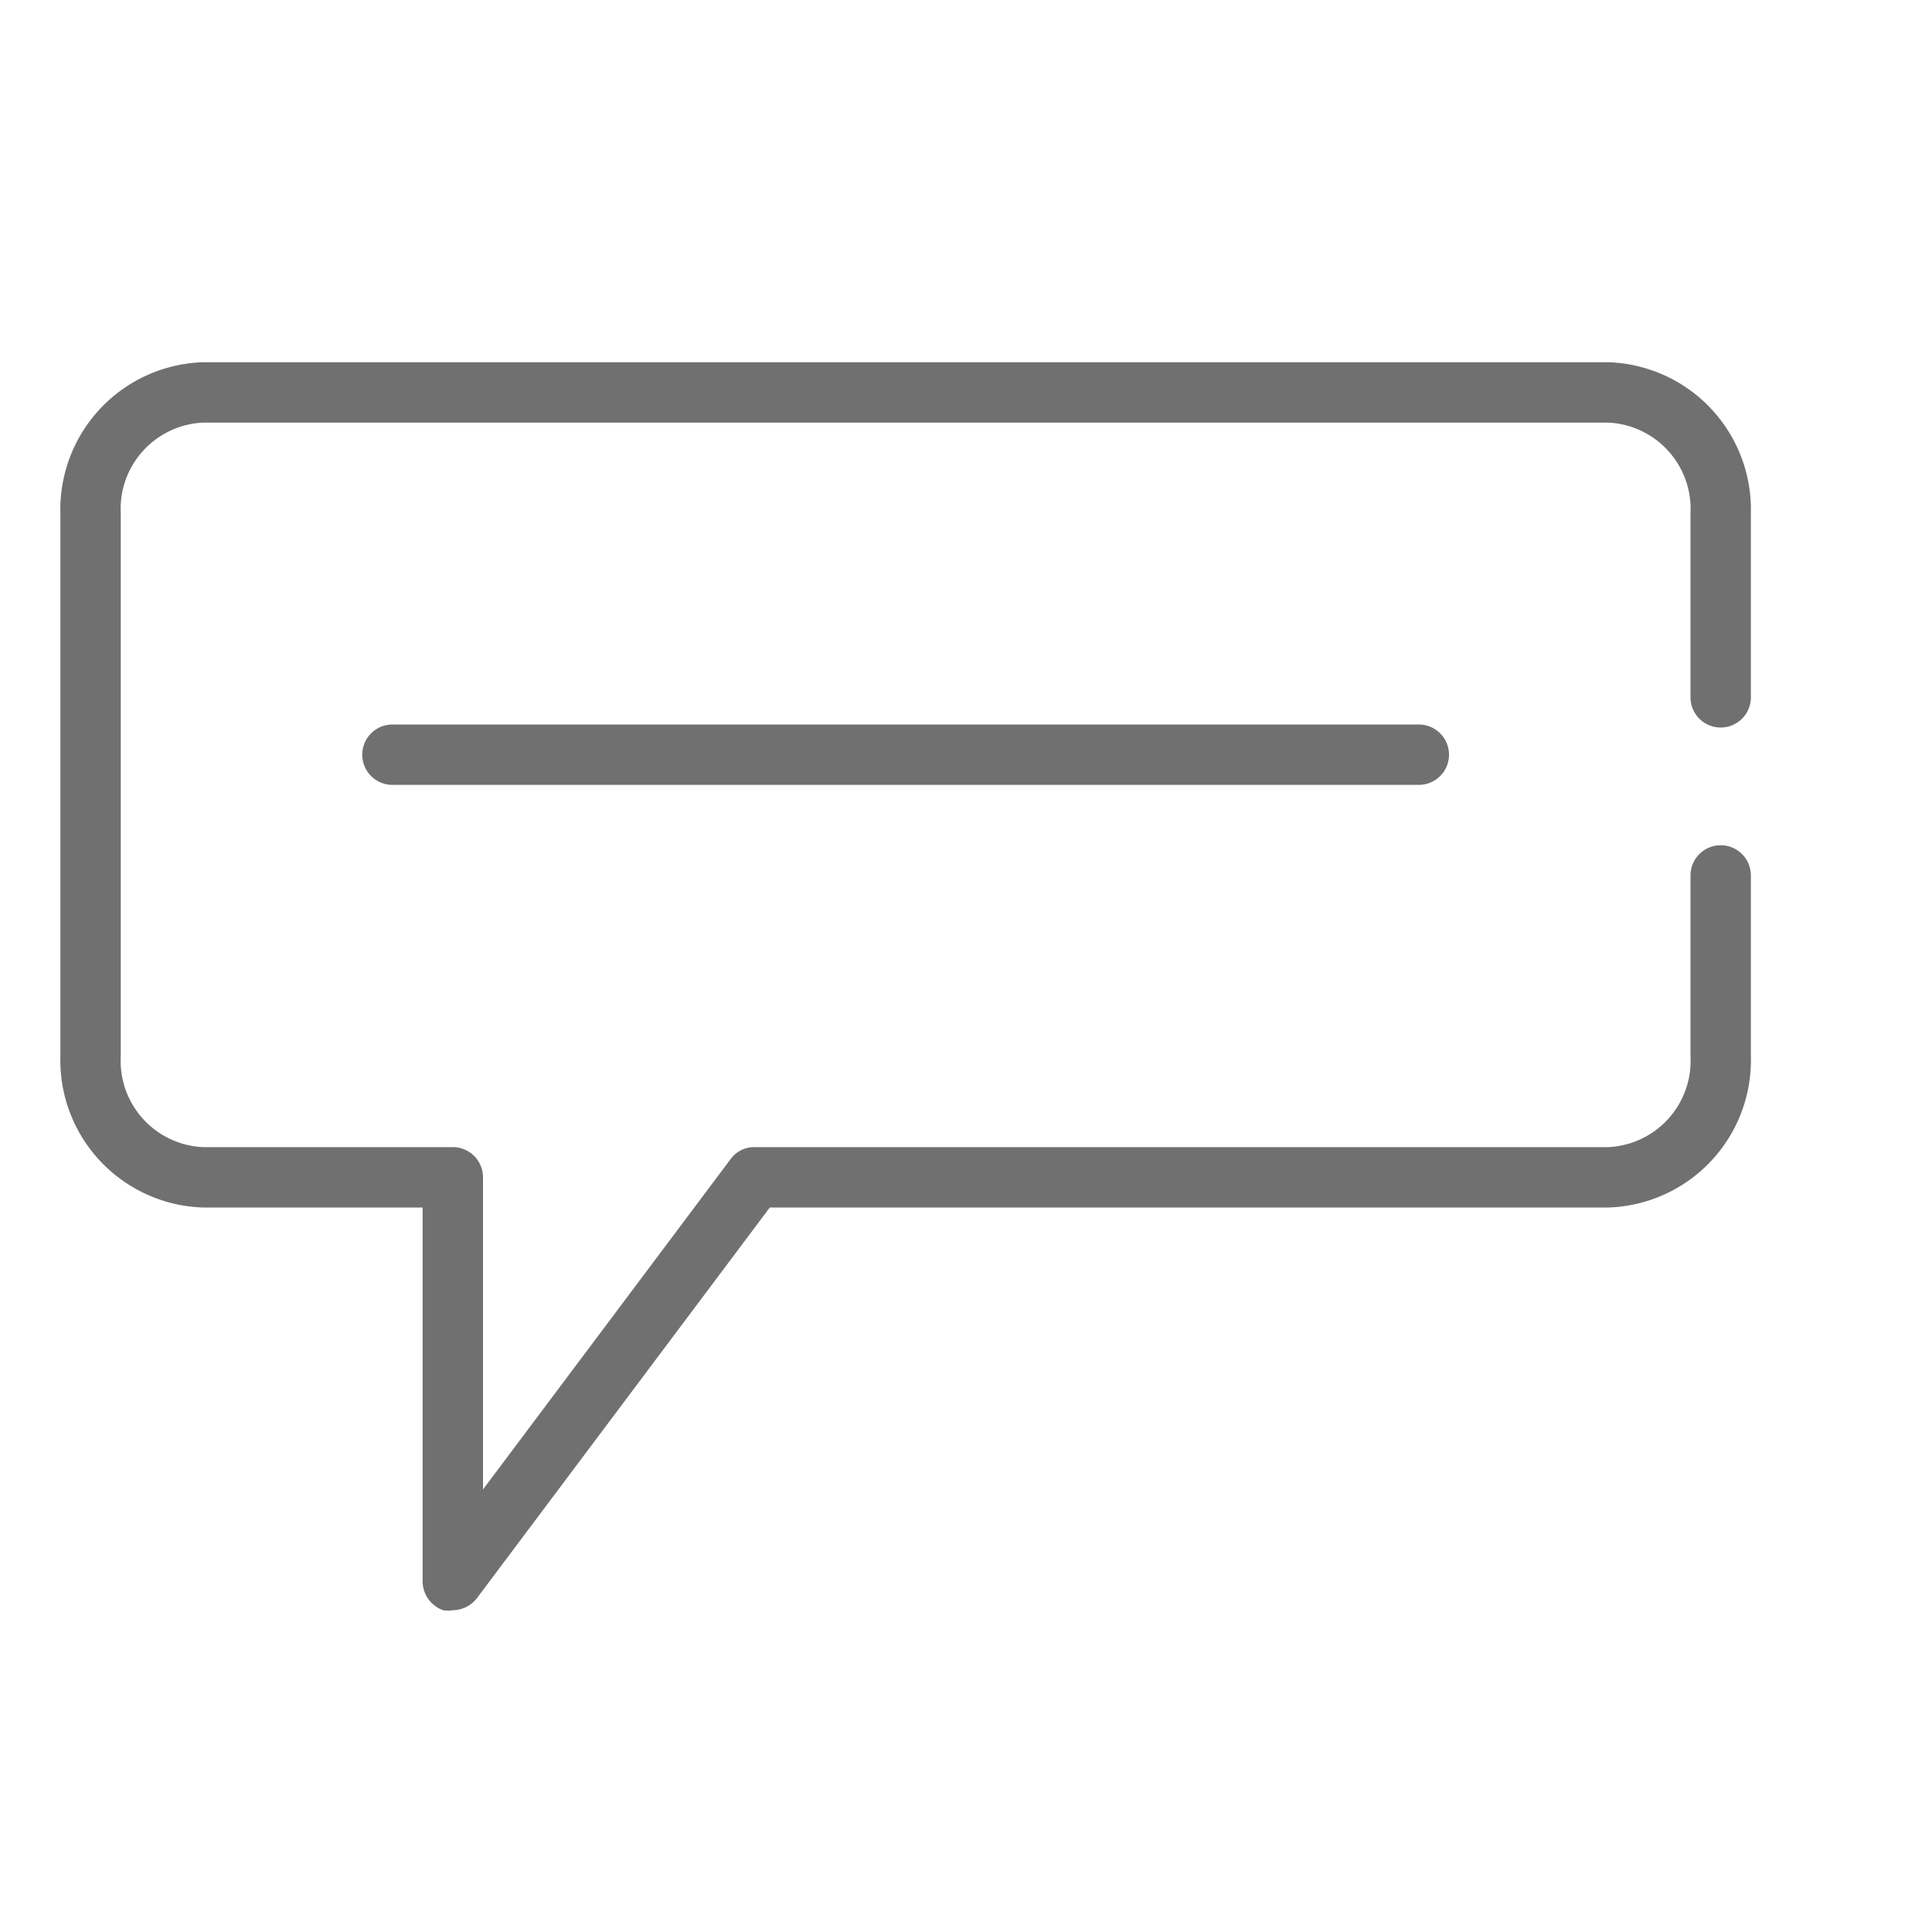 <svg width="32" height="32" viewBox="0 0 32 32" xmlns="http://www.w3.org/2000/svg">
    <g fill="#707070" fill-rule="nonzero">
        <path d="M7.5 26.67a.45.45 0 0 1-.16 0 .51.51 0 0 1-.34-.5V20H3.36A2.44 2.44 0 0 1 1 17.5v-9A2.44 2.44 0 0 1 3.36 6h23.28A2.44 2.44 0 0 1 29 8.5v3.05a.5.5 0 1 1-1 0V8.5A1.43 1.43 0 0 0 26.64 7H3.36A1.43 1.43 0 0 0 2 8.5v9A1.43 1.43 0 0 0 3.36 19H7.5a.5.5 0 0 1 .5.5v5.17l4.1-5.47a.48.48 0 0 1 .4-.2h14.14A1.43 1.43 0 0 0 28 17.5v-3a.5.5 0 0 1 1 0v3a2.44 2.44 0 0 1-2.36 2.5H12.75L7.9 26.47a.51.51 0 0 1-.4.2"/>
        <path d="M23.5 13h-17a.5.5 0 1 1 0-1h17a.5.5 0 1 1 0 1"/>
    </g>
</svg>
